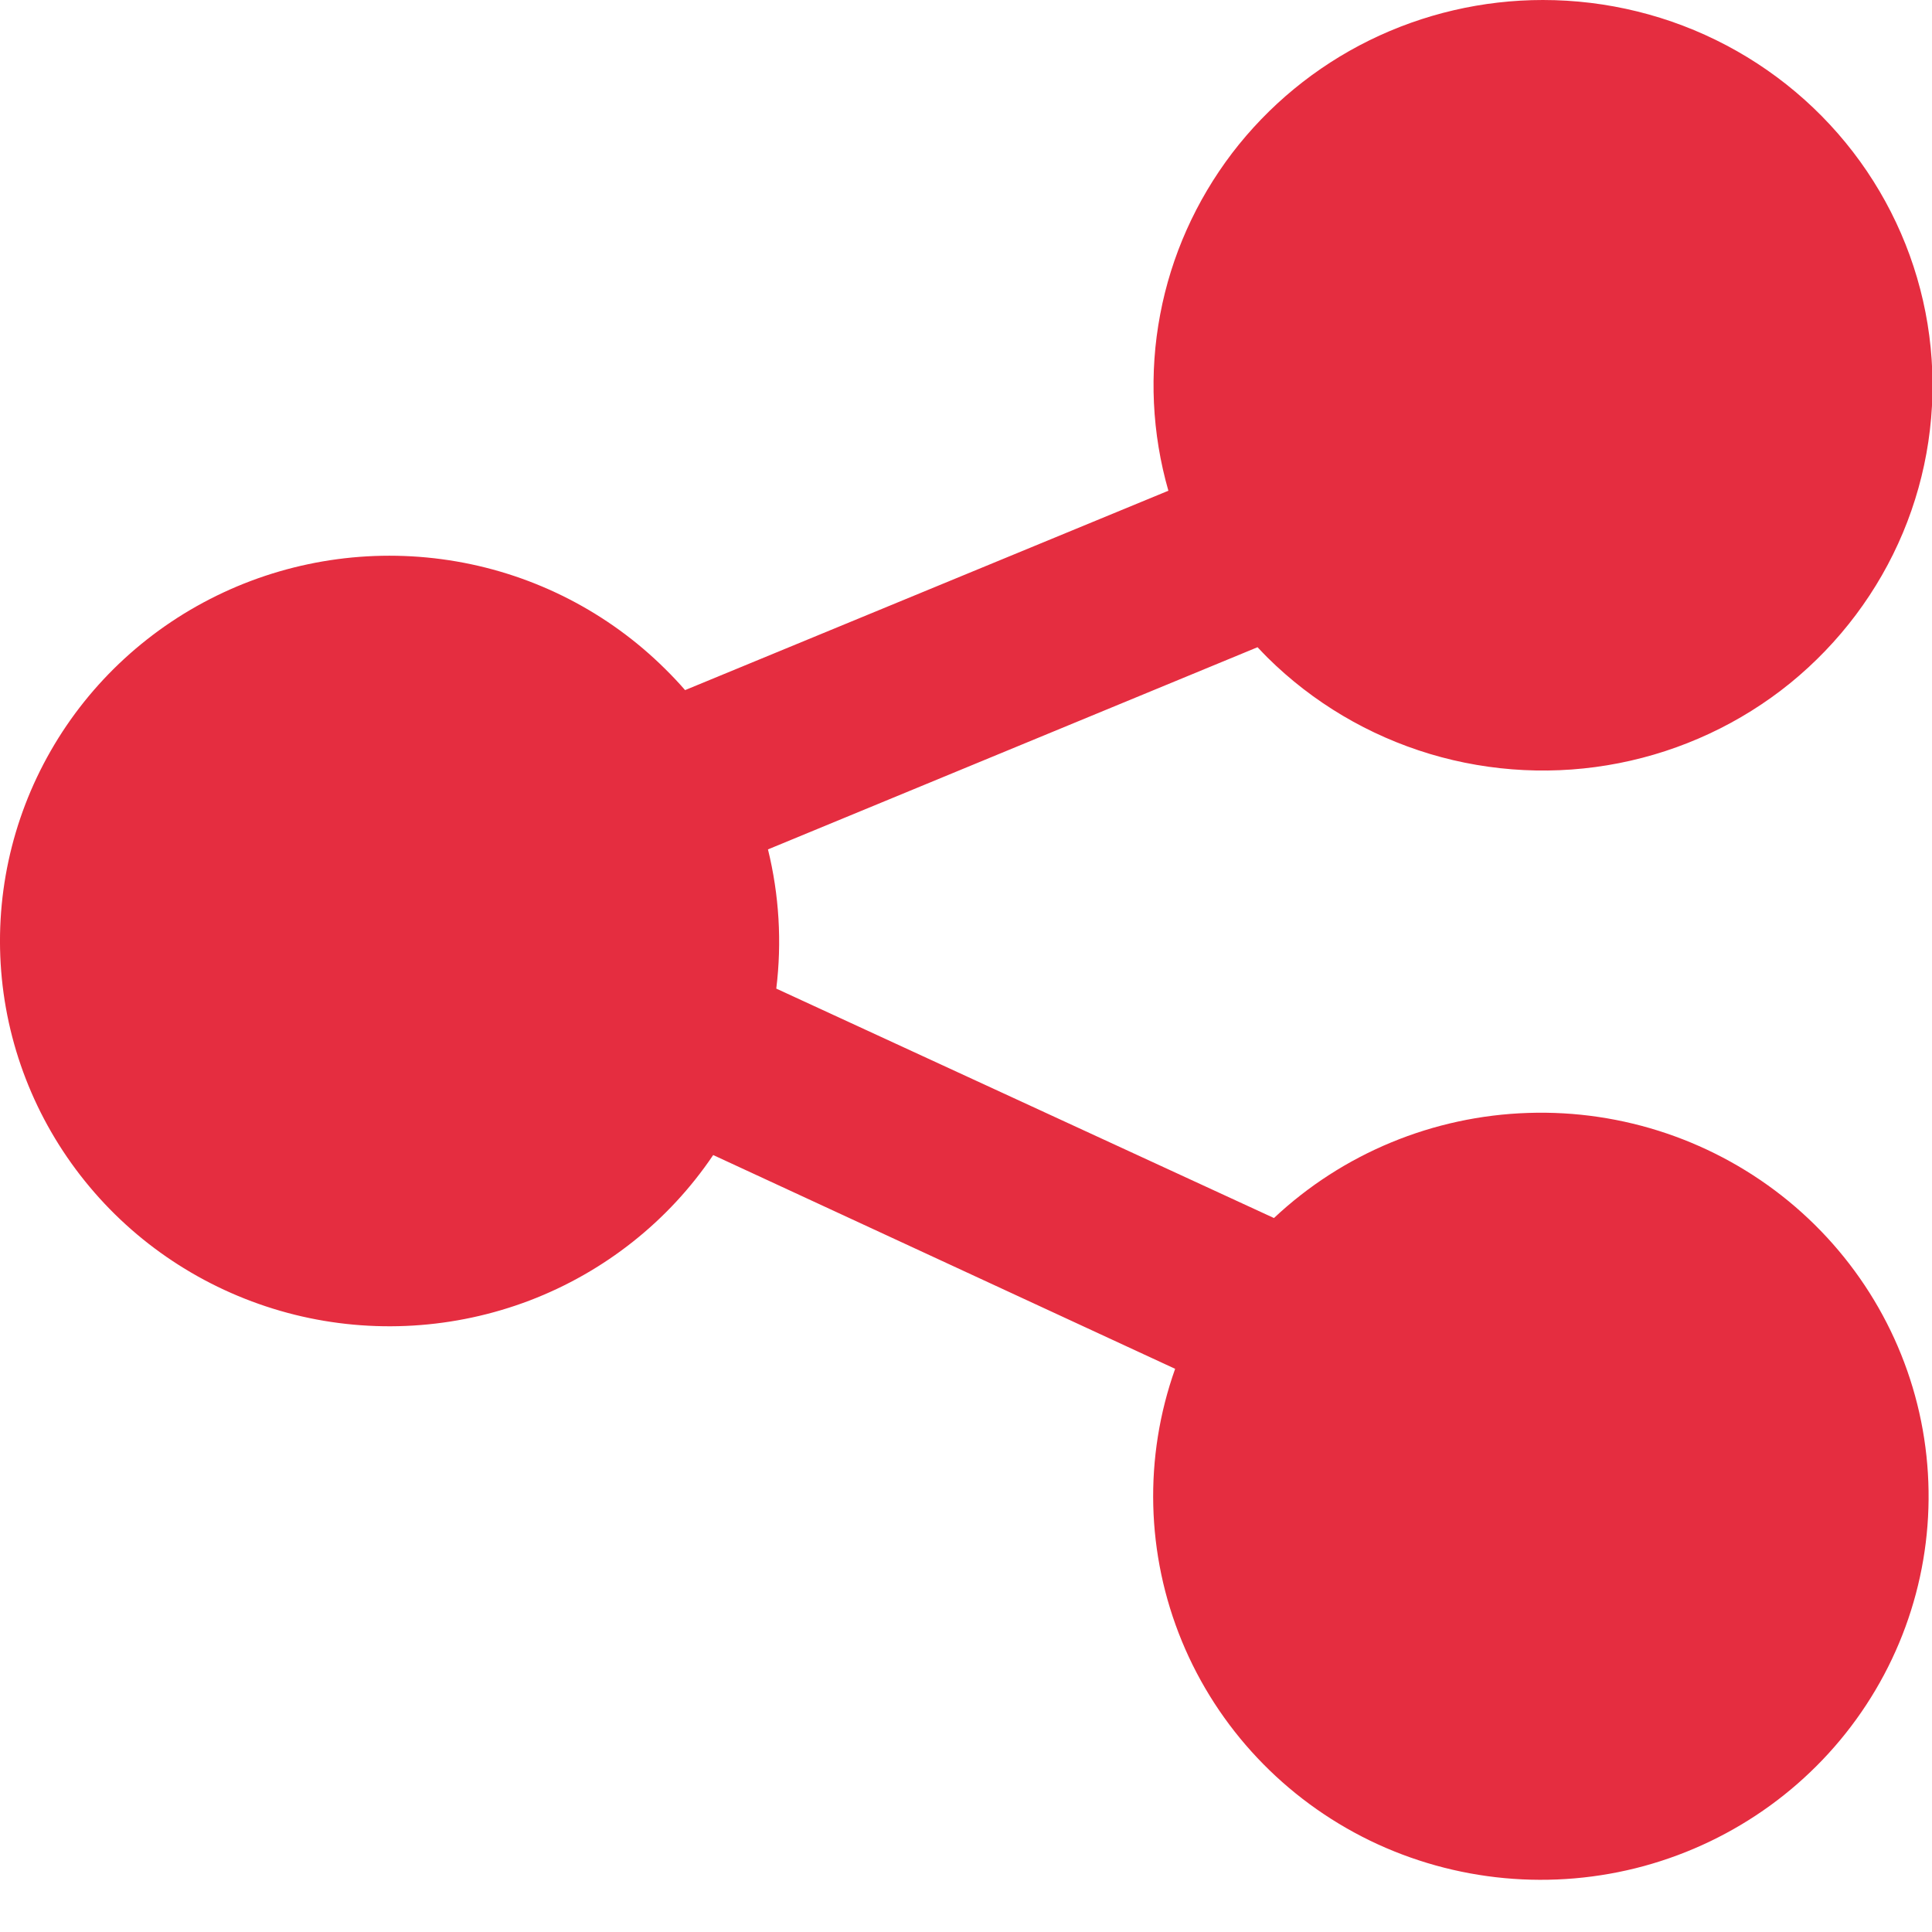 <svg width="20" height="20" viewBox="0 0 20 20" fill="none" xmlns="http://www.w3.org/2000/svg">
<g clip-path="url(#clip0_777_290)">
<path d="M15.972 3.29437e-07C16.635 -0 17.288 0.161 17.873 0.47C18.458 0.779 18.957 1.226 19.326 1.772C19.694 2.317 19.921 2.944 19.986 3.597C20.051 4.25 19.953 4.908 19.699 5.515C19.445 6.121 19.044 6.655 18.532 7.072C18.019 7.488 17.41 7.772 16.76 7.9C16.11 8.028 15.437 7.995 14.803 7.805C14.168 7.614 13.591 7.272 13.122 6.808C13.087 6.772 13.052 6.737 13.018 6.7L7.95 8.793C8.066 9.265 8.095 9.753 8.036 10.234L13.188 12.609C13.9 11.94 14.836 11.553 15.818 11.521C16.8 11.488 17.76 11.814 18.516 12.435C19.271 13.056 19.771 13.93 19.919 14.891C20.067 15.852 19.854 16.833 19.319 17.649C18.785 18.464 17.966 19.058 17.019 19.317C16.072 19.575 15.062 19.481 14.18 19.053C13.299 18.624 12.606 17.89 12.235 16.99C11.864 16.09 11.839 15.086 12.165 14.17L7.383 11.957C6.922 12.641 6.257 13.167 5.482 13.463C4.706 13.758 3.857 13.81 3.051 13.61C2.244 13.409 1.52 12.968 0.978 12.345C0.435 11.722 0.1 10.948 0.019 10.13C-0.062 9.311 0.115 8.488 0.525 7.773C0.935 7.057 1.559 6.485 2.311 6.134C3.063 5.783 3.906 5.671 4.725 5.812C5.544 5.953 6.298 6.342 6.885 6.924C6.957 6.995 7.027 7.069 7.092 7.144L12.095 5.08C11.925 4.487 11.895 3.862 12.01 3.256C12.124 2.649 12.38 2.078 12.755 1.585C13.131 1.093 13.617 0.693 14.175 0.418C14.734 0.143 15.349 0 15.972 3.29437e-07Z" fill="#E52D40"/>
</g>
<defs>
<clipPath id="clip0_777_290">
<rect width="20" height="19.474" fill="white"/>
</clipPath>
</defs>
</svg>
